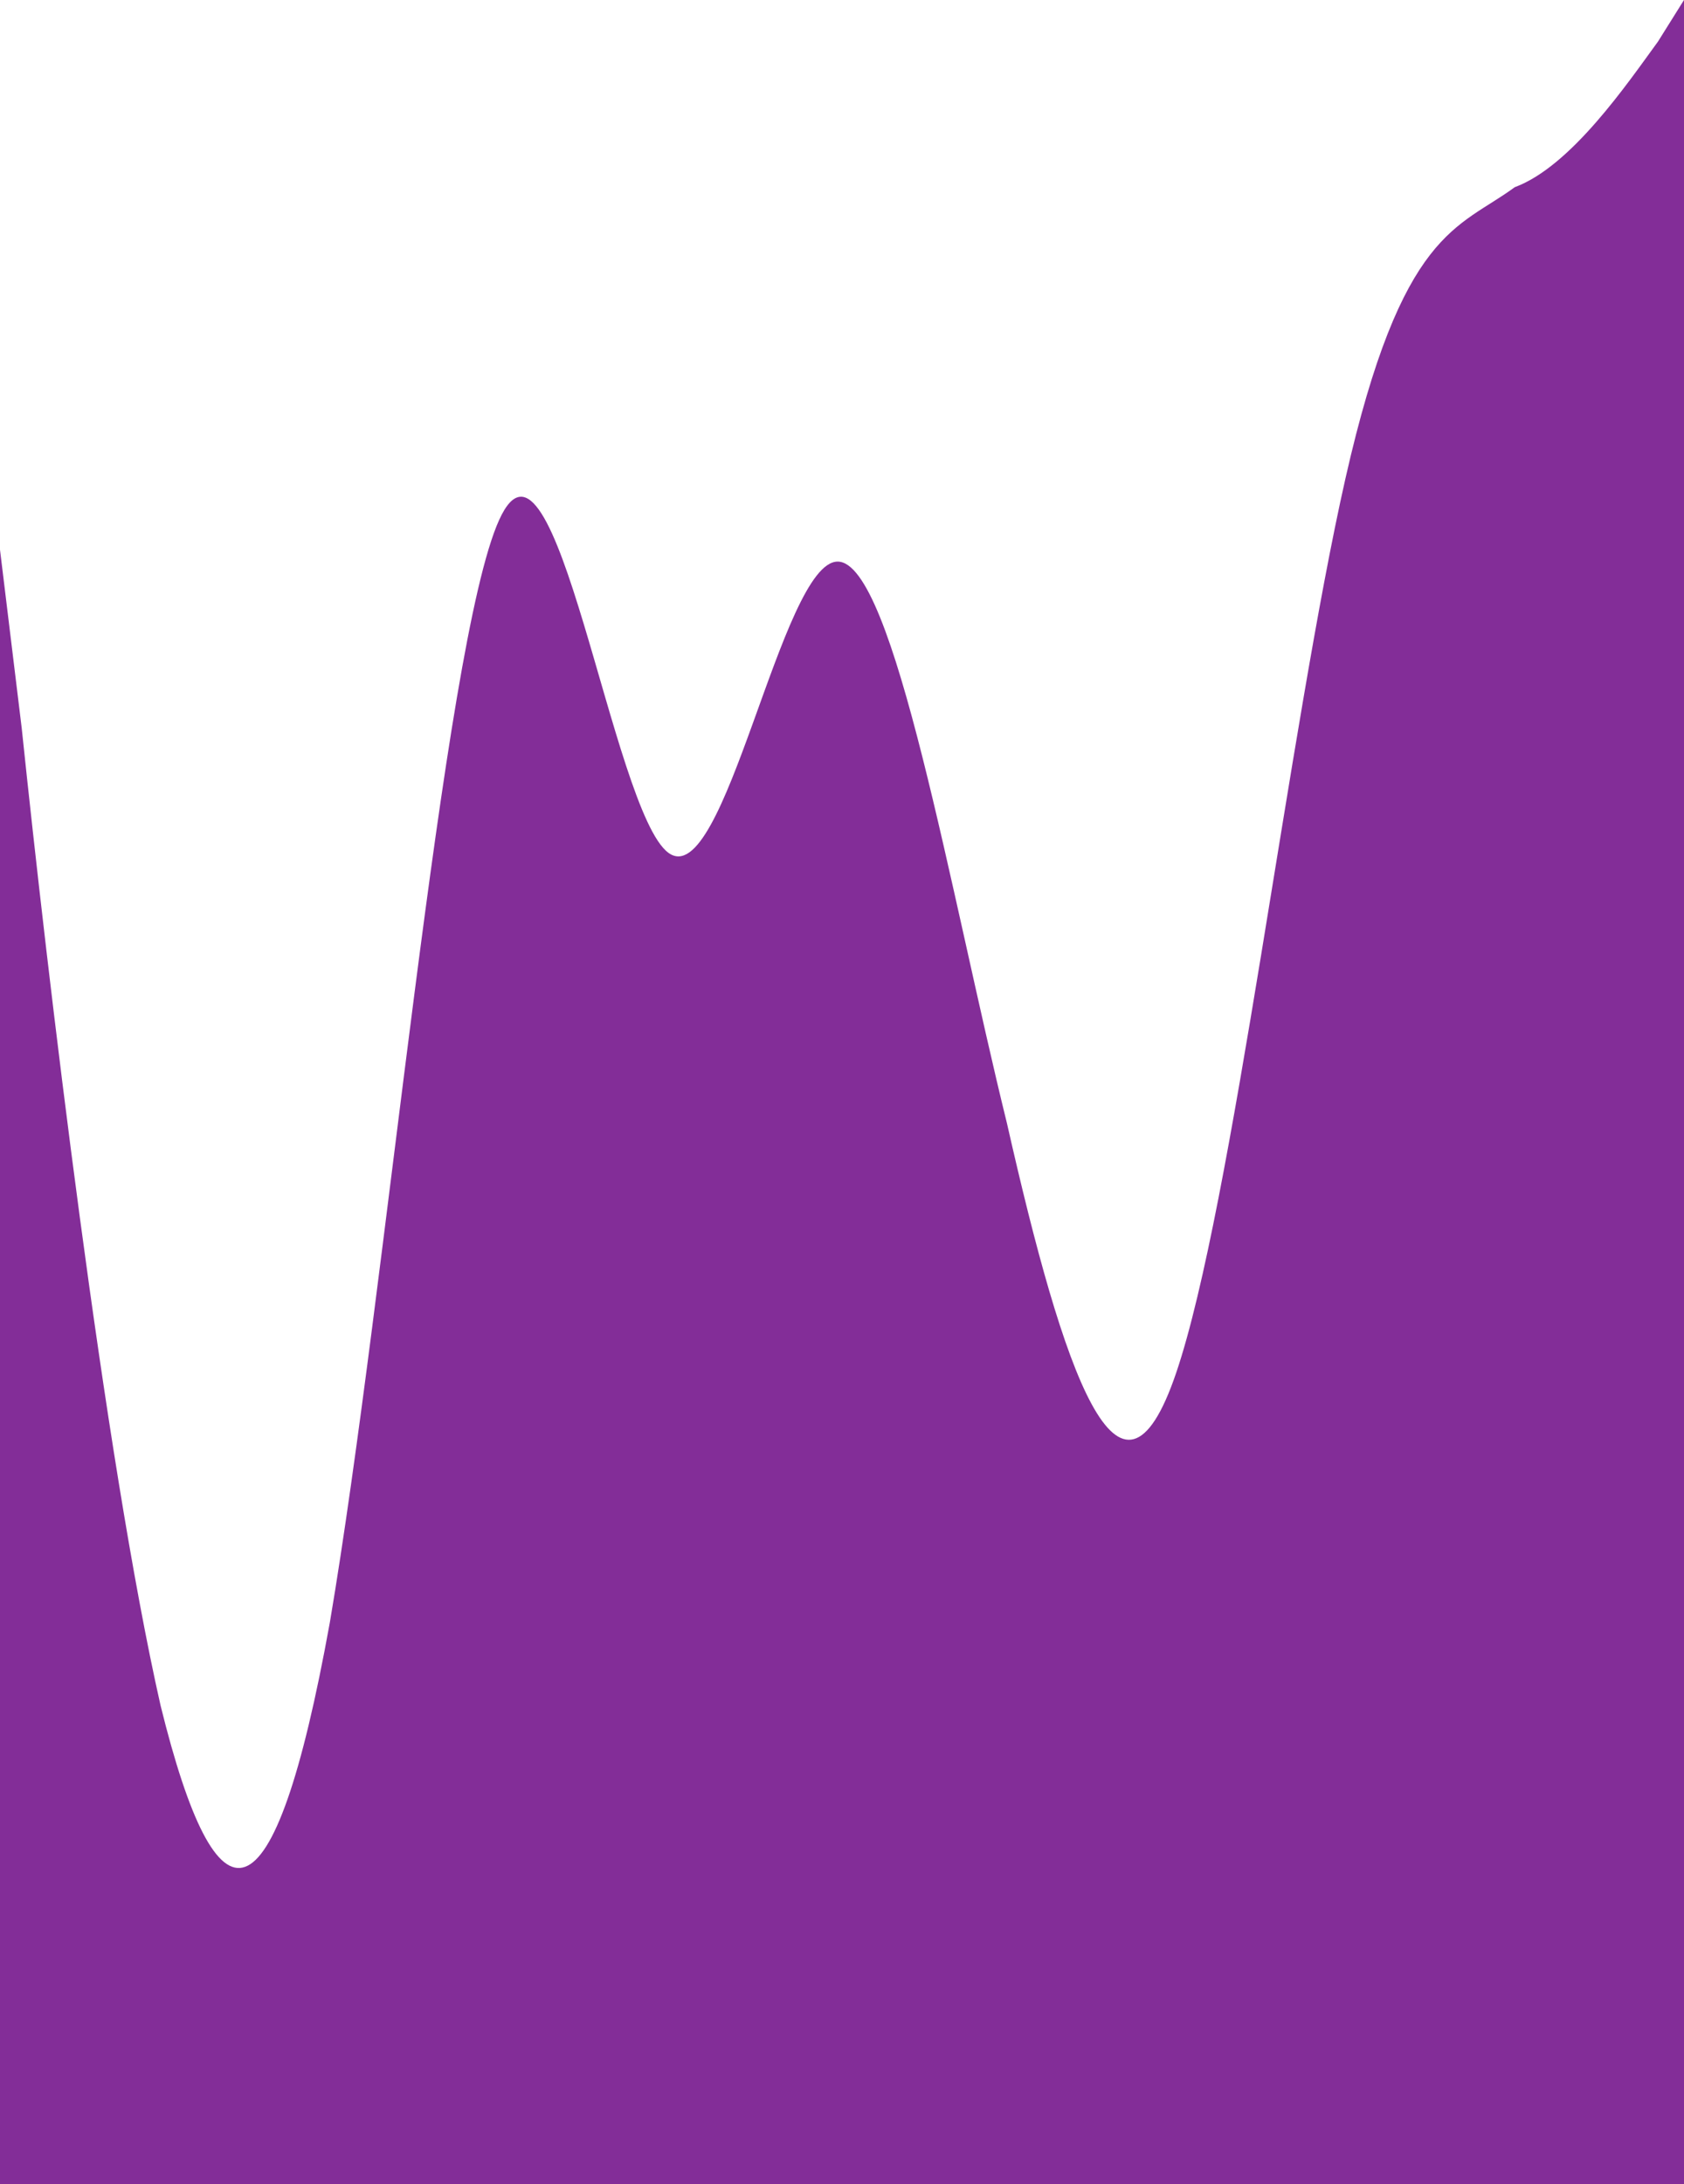 <svg width="388" height="503" viewBox="0 0 388 503" fill="none" xmlns="http://www.w3.org/2000/svg">
<path fill-rule="evenodd" clip-rule="evenodd" d="M-2 110.181L5 167.667C11 225.152 24 335.333 37 392.819C50 445.514 63 445.514 76 373.657C89 297.01 102 148.505 115 119.762C128 91.019 141 186.829 154 196.41C167 205.99 180 129.343 193 129.343C206 129.343 219 205.99 232 258.686C245 316.171 258 354.495 271 316.171C284 277.848 297 167.667 310 110.181C323 52.695 336 52.695 349 43.114C362 38.324 375 19.162 382 9.581L388 0V503H382C375 503 362 503 349 503C336 503 323 503 310 503C297 503 284 503 271 503C258 503 245 503 232 503C219 503 206 503 193 503C180 503 167 503 154 503C141 503 128 503 115 503C102 503 89 503 76 503C63 503 50 503 37 503C24 503 11 503 5 503H-2V110.181Z" fill="#832D98"/>
</svg>
